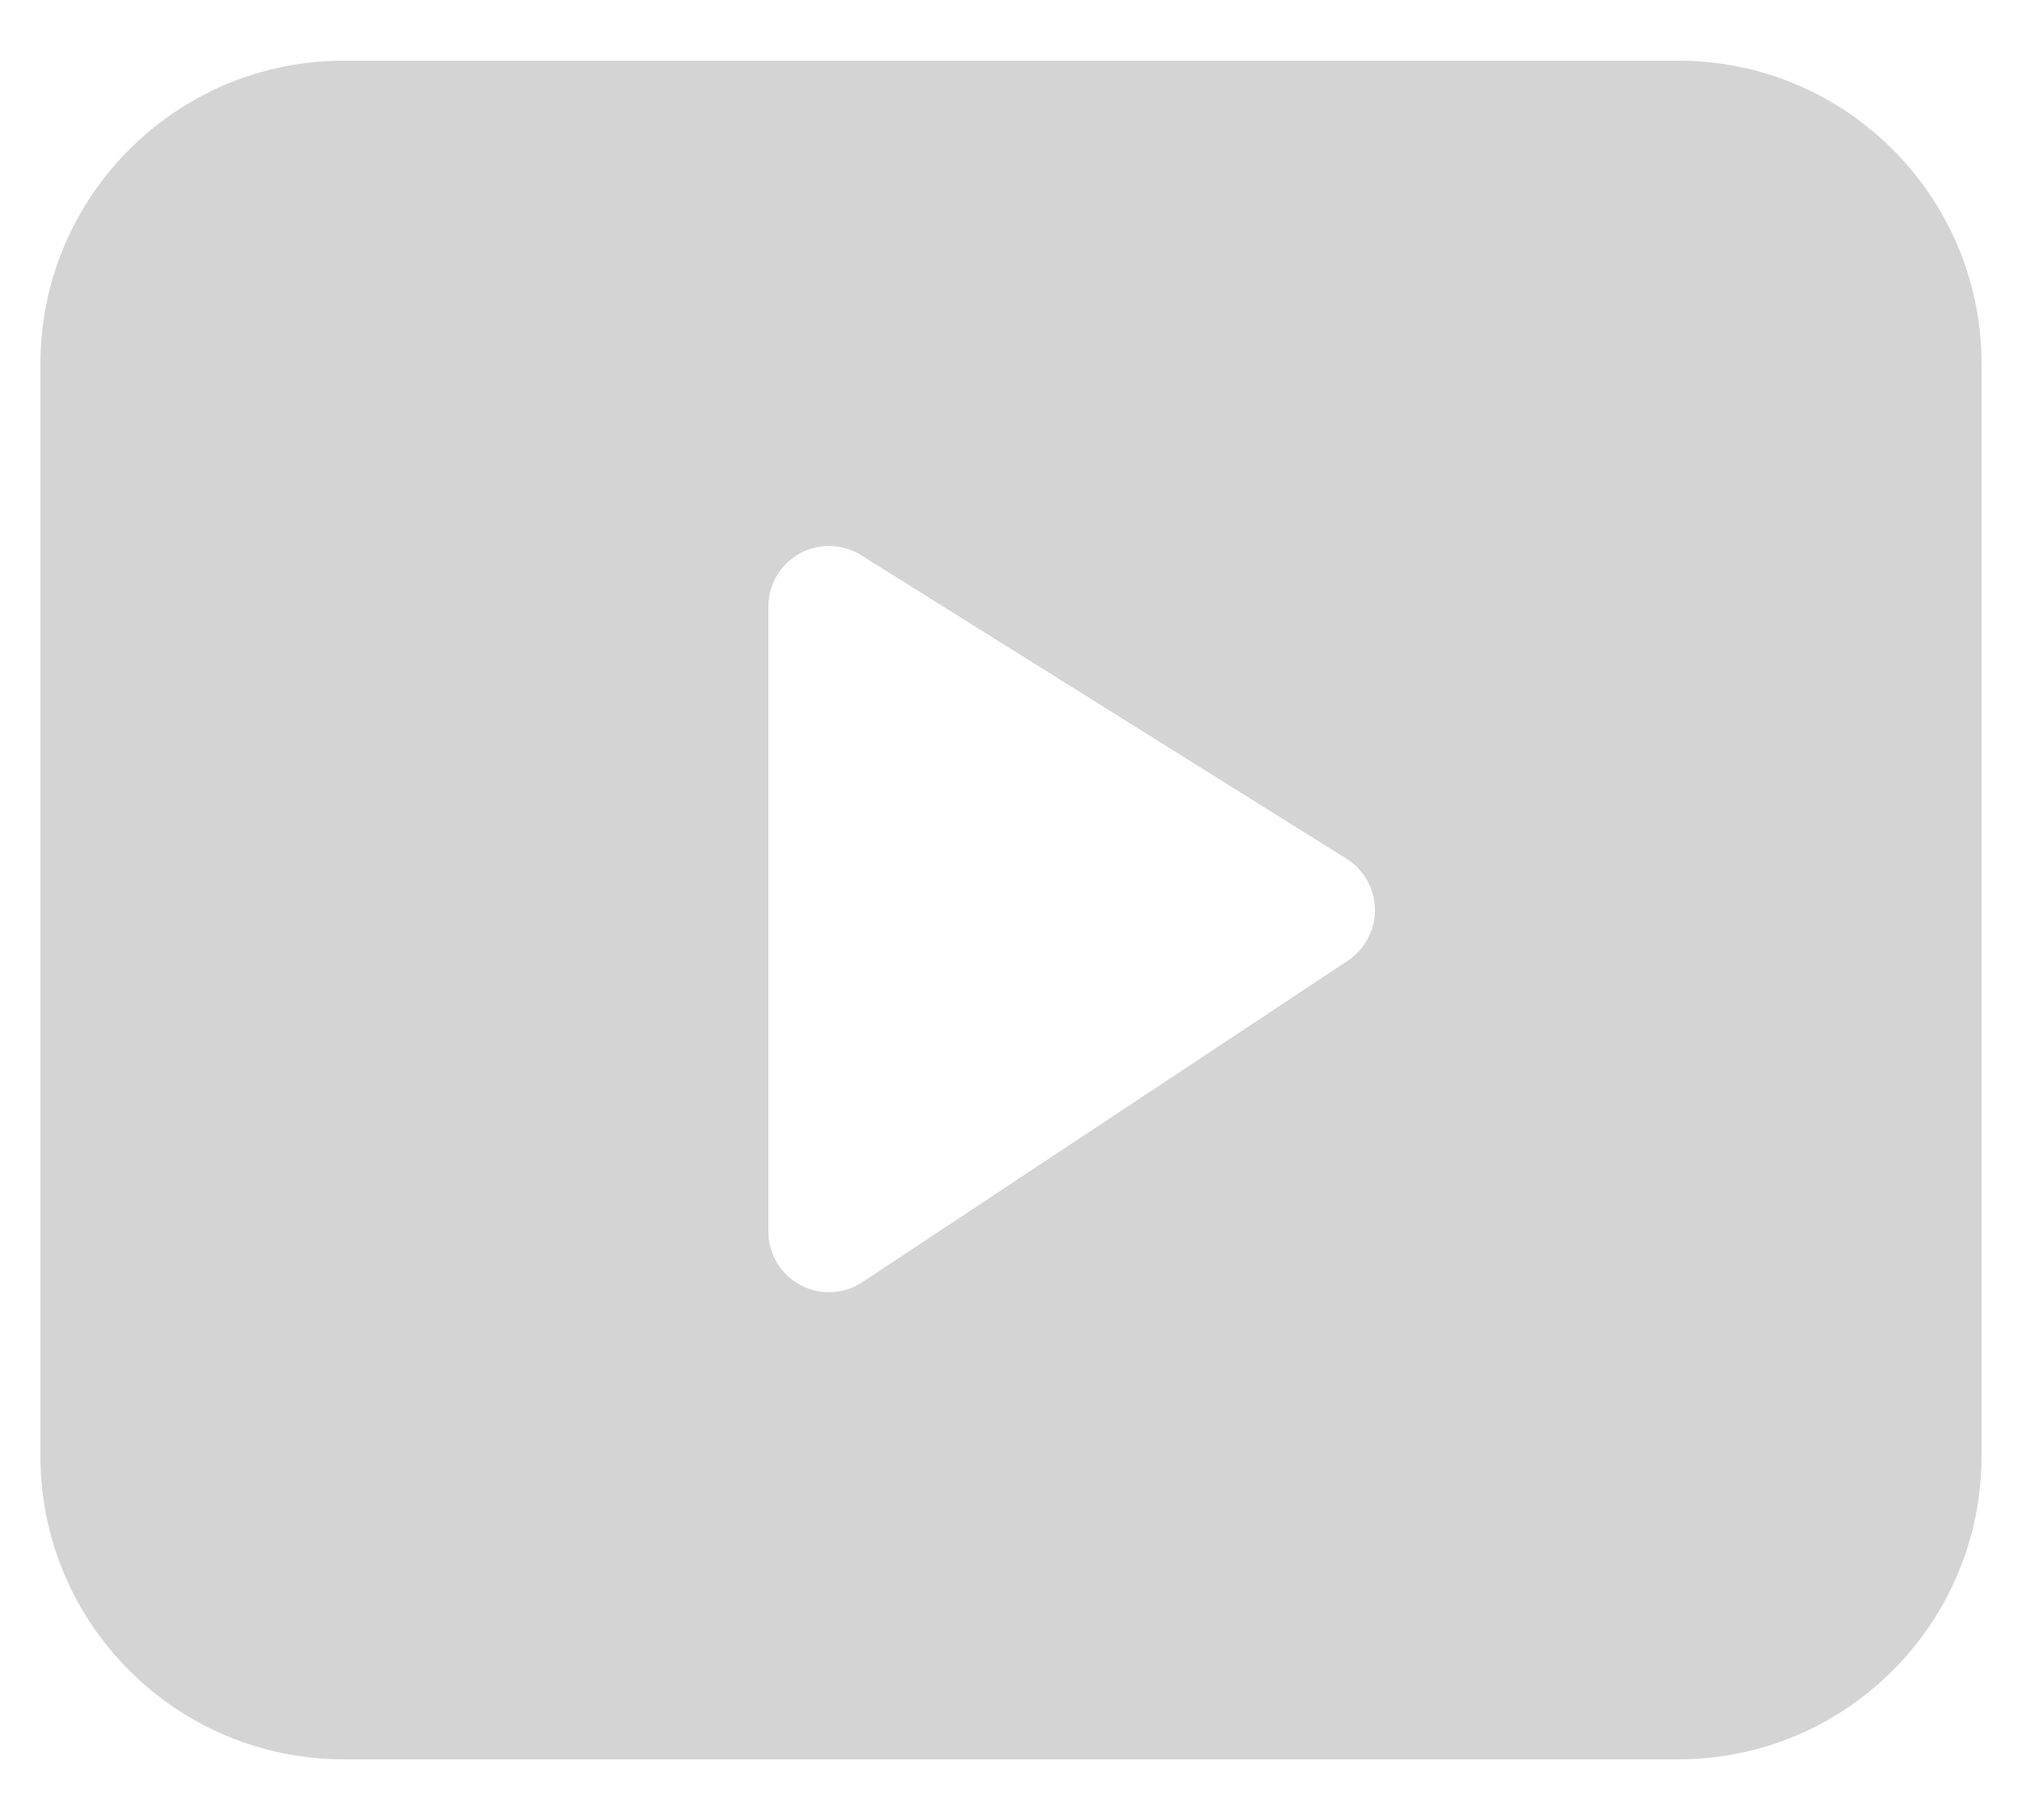 <svg width="20" height="18" viewBox="0 0 20 18" fill="none" xmlns="http://www.w3.org/2000/svg">
<path d="M3.4 0.6C1.743 0.6 0.4 1.943 0.4 3.6L0.4 14.4C0.4 16.057 1.743 17.4 3.4 17.4L16.6 17.4C18.257 17.4 19.6 16.057 19.6 14.4L19.6 3.6C19.6 1.943 18.257 0.6 16.6 0.6L3.4 0.6ZM8.518 5.491L13.318 8.493C13.491 8.601 13.597 8.79 13.6 8.994C13.602 9.198 13.501 9.389 13.331 9.502L8.531 12.68C8.347 12.802 8.111 12.813 7.916 12.709C7.721 12.604 7.6 12.401 7.6 12.18L7.6 6C7.6 5.782 7.718 5.581 7.909 5.475C8.1 5.369 8.333 5.376 8.518 5.491Z" fill="#D5D4D4"/>
</svg>
